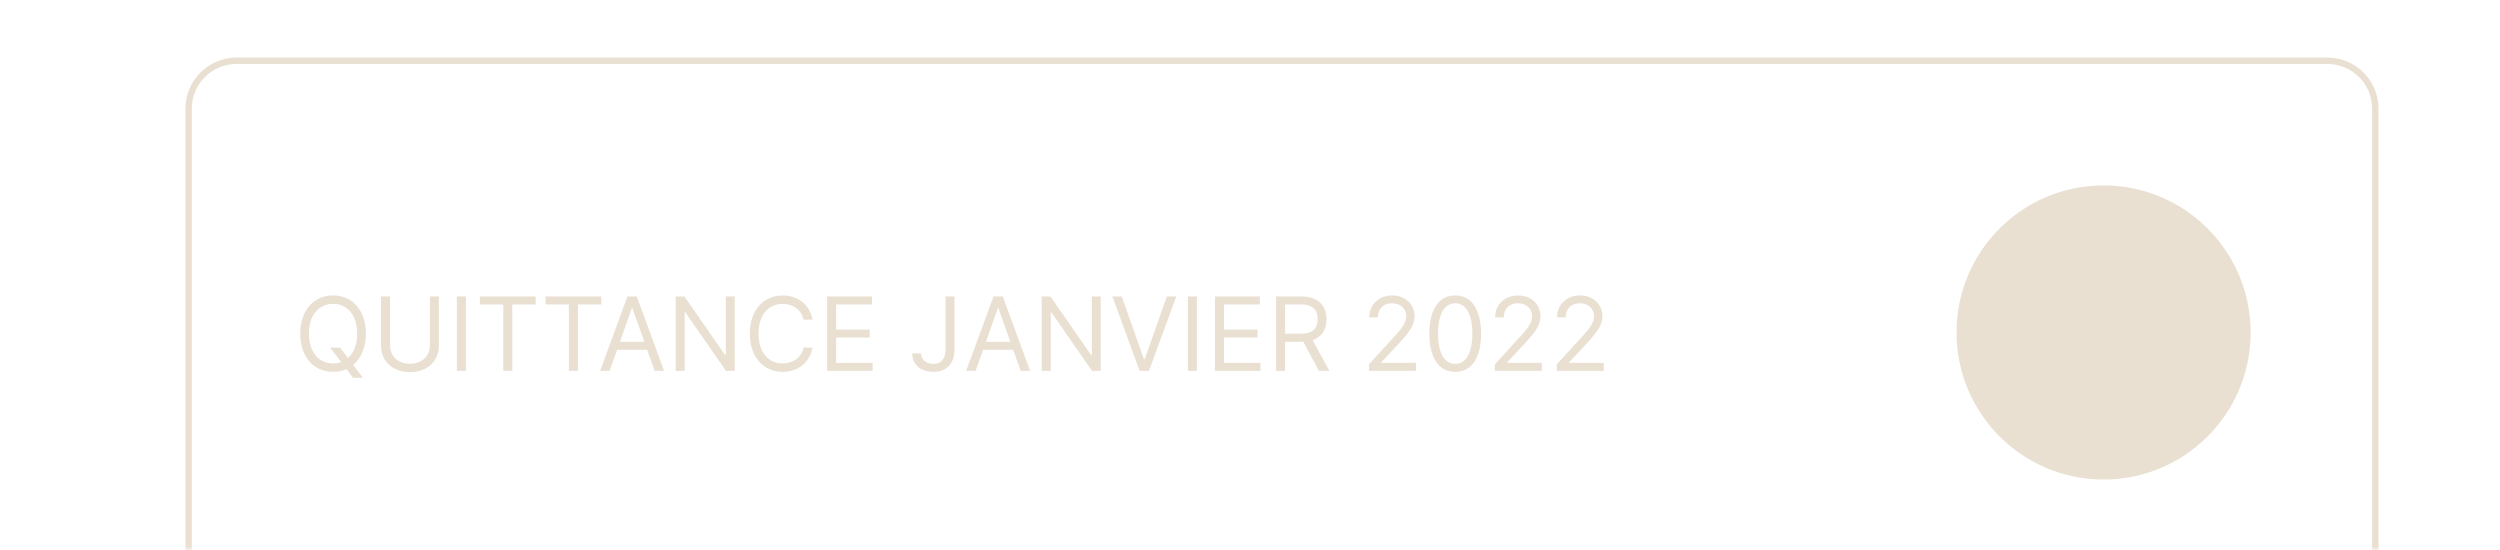 <svg width="391" height="86" viewBox="0 0 391 86" fill="none" xmlns="http://www.w3.org/2000/svg">
<mask id="mask0_13515_138112" style="mask-type:alpha" maskUnits="userSpaceOnUse" x="0" y="0" width="391" height="86">
<rect width="391" height="86" fill="#C4C4C4"/>
</mask>
<g mask="url(#mask0_13515_138112)">
<path d="M29.5 17C29.5 12.858 32.858 9.5 37 9.5H364C368.142 9.5 371.5 12.858 371.5 17V200.5H29.5V17Z" stroke="#E9E0D2"/>
<path d="M57.227 52.182C57.227 48.5 55.068 46.205 52.091 46.205C49.114 46.205 46.955 48.5 46.955 52.182C46.955 55.864 49.114 58.159 52.091 58.159C52.852 58.159 53.557 58.011 54.188 57.727L55.205 59.091H56.75L55.233 57.074C56.472 56.057 57.227 54.364 57.227 52.182ZM51.636 54.364L53.364 56.625C52.966 56.767 52.54 56.841 52.091 56.841C49.977 56.841 48.318 55.205 48.318 52.182C48.318 49.159 49.977 47.523 52.091 47.523C54.205 47.523 55.864 49.159 55.864 52.182C55.864 53.938 55.307 55.222 54.42 55.994L53.182 54.364H51.636ZM67.233 46.364V53.955C67.233 55.659 66.062 56.886 64.119 56.886C62.176 56.886 61.006 55.659 61.006 53.955V46.364H59.597V54.068C59.597 56.455 61.381 58.205 64.119 58.205C66.858 58.205 68.642 56.455 68.642 54.068V46.364H67.233ZM72.865 46.364H71.456V58H72.865V46.364ZM75.054 47.614H78.713V58H80.122V47.614H83.781V46.364H75.054V47.614ZM85.32 47.614H88.979V58H90.388V47.614H94.047V46.364H85.32V47.614ZM95.34 58L96.51 54.705H101.214L102.385 58H103.862L99.59 46.364H98.135L93.862 58H95.34ZM96.953 53.455L98.817 48.205H98.908L100.771 53.455H96.953ZM114.902 46.364H113.516V55.523H113.402L107.038 46.364H105.675V58H107.084V48.864H107.197L113.538 58H114.902V46.364ZM127.085 50C126.653 47.614 124.744 46.205 122.403 46.205C119.426 46.205 117.267 48.5 117.267 52.182C117.267 55.864 119.426 58.159 122.403 58.159C124.744 58.159 126.653 56.75 127.085 54.364H125.676C125.335 55.977 123.949 56.841 122.403 56.841C120.29 56.841 118.631 55.205 118.631 52.182C118.631 49.159 120.29 47.523 122.403 47.523C123.949 47.523 125.335 48.386 125.676 50H127.085ZM129.362 58H136.476V56.75H130.771V52.795H136.021V51.545H130.771V47.614H136.385V46.364H129.362V58ZM147.879 46.364V54.682C147.879 56.131 147.186 56.909 145.97 56.909C144.862 56.909 144.061 56.261 144.061 55.273H142.675C142.675 57.062 144.061 58.159 145.97 58.159C147.993 58.159 149.288 56.915 149.288 54.682V46.364H147.879ZM152.589 58L153.76 54.705H158.464L159.635 58H161.112L156.839 46.364H155.385L151.112 58H152.589ZM154.203 53.455L156.067 48.205H156.158L158.021 53.455H154.203ZM172.152 46.364H170.766V55.523H170.652L164.288 46.364H162.925V58H164.334V48.864H164.447L170.788 58H172.152V46.364ZM175.449 46.364H173.972L178.244 58H179.699L183.972 46.364H182.494L179.04 56.159H178.903L175.449 46.364ZM187.193 46.364H185.784V58H187.193V46.364ZM190.018 58H197.132V56.75H191.428V52.795H196.678V51.545H191.428V47.614H197.041V46.364H190.018V58ZM199.581 58H200.99V53.455H203.536C203.638 53.455 203.734 53.455 203.831 53.449L206.286 58H207.922L205.291 53.193C206.774 52.688 207.467 51.477 207.467 49.932C207.467 47.875 206.24 46.364 203.513 46.364H199.581V58ZM200.99 52.182V47.614H203.467C205.354 47.614 206.081 48.534 206.081 49.932C206.081 51.33 205.354 52.182 203.49 52.182H200.99ZM214.111 58H221.452V56.75H216.043V56.659L218.656 53.864C220.656 51.722 221.247 50.722 221.247 49.432C221.247 47.636 219.793 46.205 217.747 46.205C215.707 46.205 214.156 47.591 214.156 49.636H215.497C215.497 48.312 216.355 47.432 217.702 47.432C218.963 47.432 219.929 48.205 219.929 49.432C219.929 50.506 219.298 51.301 217.952 52.773L214.111 56.977V58ZM227.594 58.159C230.162 58.159 231.639 55.983 231.639 52.182C231.639 48.409 230.139 46.205 227.594 46.205C225.048 46.205 223.548 48.409 223.548 52.182C223.548 55.983 225.026 58.159 227.594 58.159ZM227.594 56.909C225.901 56.909 224.912 55.21 224.912 52.182C224.912 49.159 225.912 47.432 227.594 47.432C229.276 47.432 230.276 49.159 230.276 52.182C230.276 55.21 229.287 56.909 227.594 56.909ZM233.798 58H241.139V56.75H235.73V56.659L238.344 53.864C240.344 51.722 240.935 50.722 240.935 49.432C240.935 47.636 239.48 46.205 237.435 46.205C235.395 46.205 233.844 47.591 233.844 49.636H235.185C235.185 48.312 236.043 47.432 237.389 47.432C238.651 47.432 239.616 48.205 239.616 49.432C239.616 50.506 238.986 51.301 237.639 52.773L233.798 56.977V58ZM243.486 58H250.827V56.75H245.418V56.659L248.031 53.864C250.031 51.722 250.622 50.722 250.622 49.432C250.622 47.636 249.168 46.205 247.122 46.205C245.082 46.205 243.531 47.591 243.531 49.636H244.872C244.872 48.312 245.73 47.432 247.077 47.432C248.338 47.432 249.304 48.205 249.304 49.432C249.304 50.506 248.673 51.301 247.327 52.773L243.486 56.977V58Z" fill="#E9E0D2"/>
<circle cx="329" cy="52" r="23" fill="#E9E0D2"/>
</g>
</svg>
